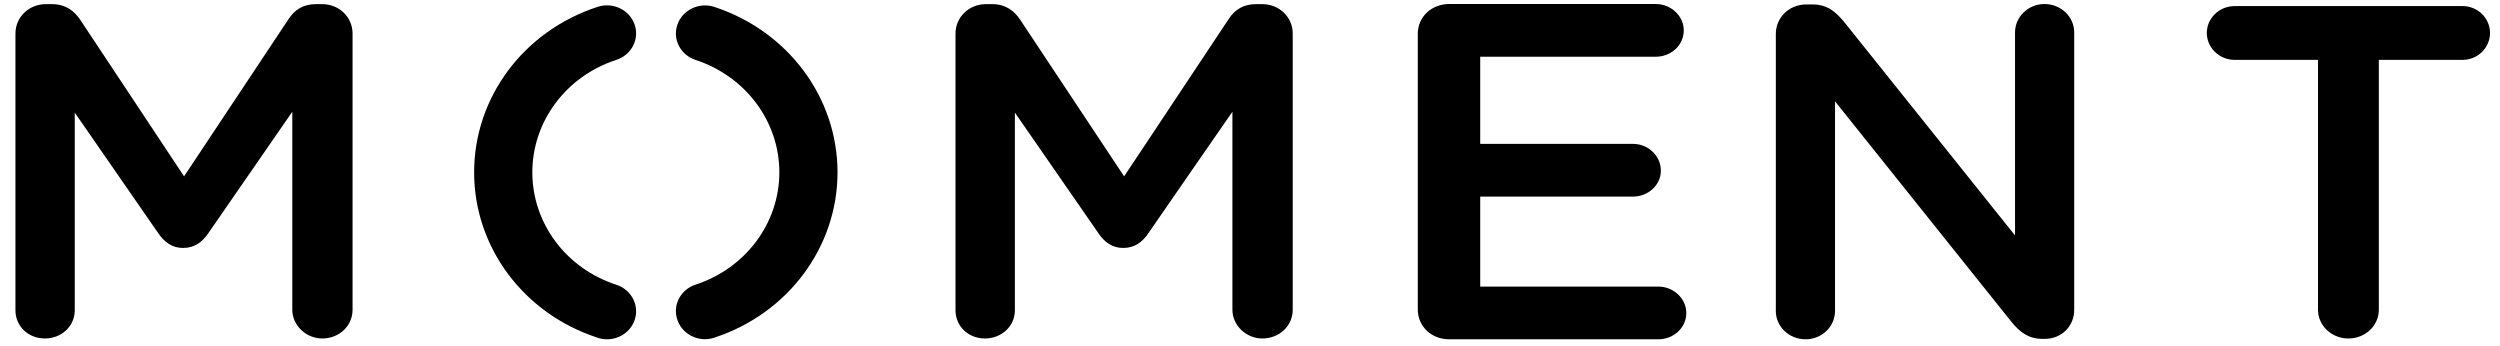 <svg data-v-5749b2c9="" viewBox="0 0 123 17" xmlns="http://www.w3.org/2000/svg" class=""><path data-v-5749b2c9="" d="M82.841 1.495C82.841 0.786 82.216 0.198 81.468 0.198H71.301C70.427 0.198 69.755 0.835 69.755 1.66V15.232C69.755 16.057 70.427 16.693 71.301 16.693H81.591C82.341 16.693 82.967 16.126 82.967 15.397C82.967 14.691 82.341 14.1 81.591 14.1H72.827V9.673H80.344C81.09 9.673 81.715 9.104 81.715 8.398C81.715 7.666 81.09 7.079 80.344 7.079H72.827V2.791H81.468C82.216 2.791 82.841 2.225 82.841 1.495Z" fill="currentColor"/><path data-v-5749b2c9="" d="M100.49 16.673H100.607C101.425 16.673 102.051 16.045 102.051 15.253V1.592C102.051 0.829 101.403 0.198 100.588 0.198C99.791 0.198 99.14 0.829 99.14 1.592V11.584L90.717 1.061C90.303 0.57 89.899 0.219 89.176 0.219H88.863C88.02 0.219 87.371 0.871 87.371 1.664V15.302C87.371 16.069 88.02 16.693 88.838 16.693C89.635 16.693 90.283 16.069 90.283 15.302V4.986L98.946 15.814C99.357 16.325 99.791 16.673 100.49 16.673Z" fill="currentColor"/><path data-v-5749b2c9="" d="M109.95 2.946C109.18 2.946 108.575 2.34 108.575 1.621C108.575 0.903 109.18 0.299 109.95 0.299H121.16C121.91 0.299 122.51 0.903 122.51 1.621C122.51 2.34 121.91 2.946 121.16 2.946H117.038V15.242C117.038 16.03 116.361 16.654 115.541 16.654C114.726 16.654 114.046 16.03 114.046 15.242V2.946H109.95Z" fill="currentColor"/><path data-v-5749b2c9="" d="M15.852 16.653C16.697 16.653 17.346 16.029 17.346 15.241V1.646C17.346 0.854 16.697 0.204 15.852 0.204H15.54C14.94 0.204 14.504 0.462 14.192 0.947L9.056 8.676L3.947 0.973C3.652 0.532 3.221 0.204 2.566 0.204H2.255C1.413 0.204 0.76 0.854 0.76 1.646V15.264C0.76 16.052 1.39 16.653 2.21 16.653C3.026 16.653 3.678 16.052 3.678 15.264V5.541L7.776 11.459C8.091 11.924 8.474 12.199 9.007 12.199C9.565 12.199 9.944 11.924 10.259 11.459L14.381 5.498V15.241C14.381 16.007 15.058 16.653 15.852 16.653Z" fill="currentColor"/><path data-v-5749b2c9="" d="M62.106 16.653C61.309 16.653 60.635 16.007 60.635 15.241V5.498L58.682 8.316L56.511 11.459C56.199 11.924 55.812 12.199 55.257 12.199C54.727 12.199 54.343 11.924 54.032 11.459L49.932 5.541V15.264C49.932 16.052 49.278 16.653 48.457 16.653C47.642 16.653 47.011 16.052 47.011 15.264V1.646C47.011 0.854 47.664 0.204 48.507 0.204H48.819C49.475 0.204 49.904 0.532 50.194 0.973L55.306 8.676L56.28 7.215L60.444 0.947C60.755 0.462 61.19 0.204 61.796 0.204H62.106C62.95 0.204 63.602 0.854 63.602 1.646V15.241C63.602 16.029 62.95 16.653 62.106 16.653Z" fill="currentColor"/><path data-v-5749b2c9="" d="M31.221 15.753C31.474 15.035 31.072 14.252 30.32 14.009C27.85 13.205 26.191 10.983 26.191 8.478C26.191 5.975 27.85 3.752 30.32 2.947C31.072 2.703 31.474 1.922 31.221 1.201C30.965 0.48 30.158 0.094 29.41 0.335C25.768 1.518 23.327 4.788 23.327 8.478C23.327 12.169 25.768 15.438 29.41 16.618C29.558 16.67 29.709 16.693 29.865 16.693C30.465 16.693 31.02 16.329 31.221 15.753Z" fill="currentColor"/><path data-v-5749b2c9="" d="M35.146 0.34C38.771 1.533 41.206 4.799 41.206 8.479C41.206 12.156 38.771 15.425 35.146 16.612C34.999 16.662 34.838 16.689 34.688 16.689C34.095 16.689 33.533 16.326 33.331 15.751C33.076 15.032 33.475 14.246 34.224 14.003C36.692 13.195 38.344 10.974 38.344 8.479C38.344 5.978 36.692 3.761 34.224 2.949C33.475 2.706 33.076 1.923 33.331 1.204C33.586 0.484 34.399 0.096 35.146 0.34Z" fill="currentColor"/></svg>